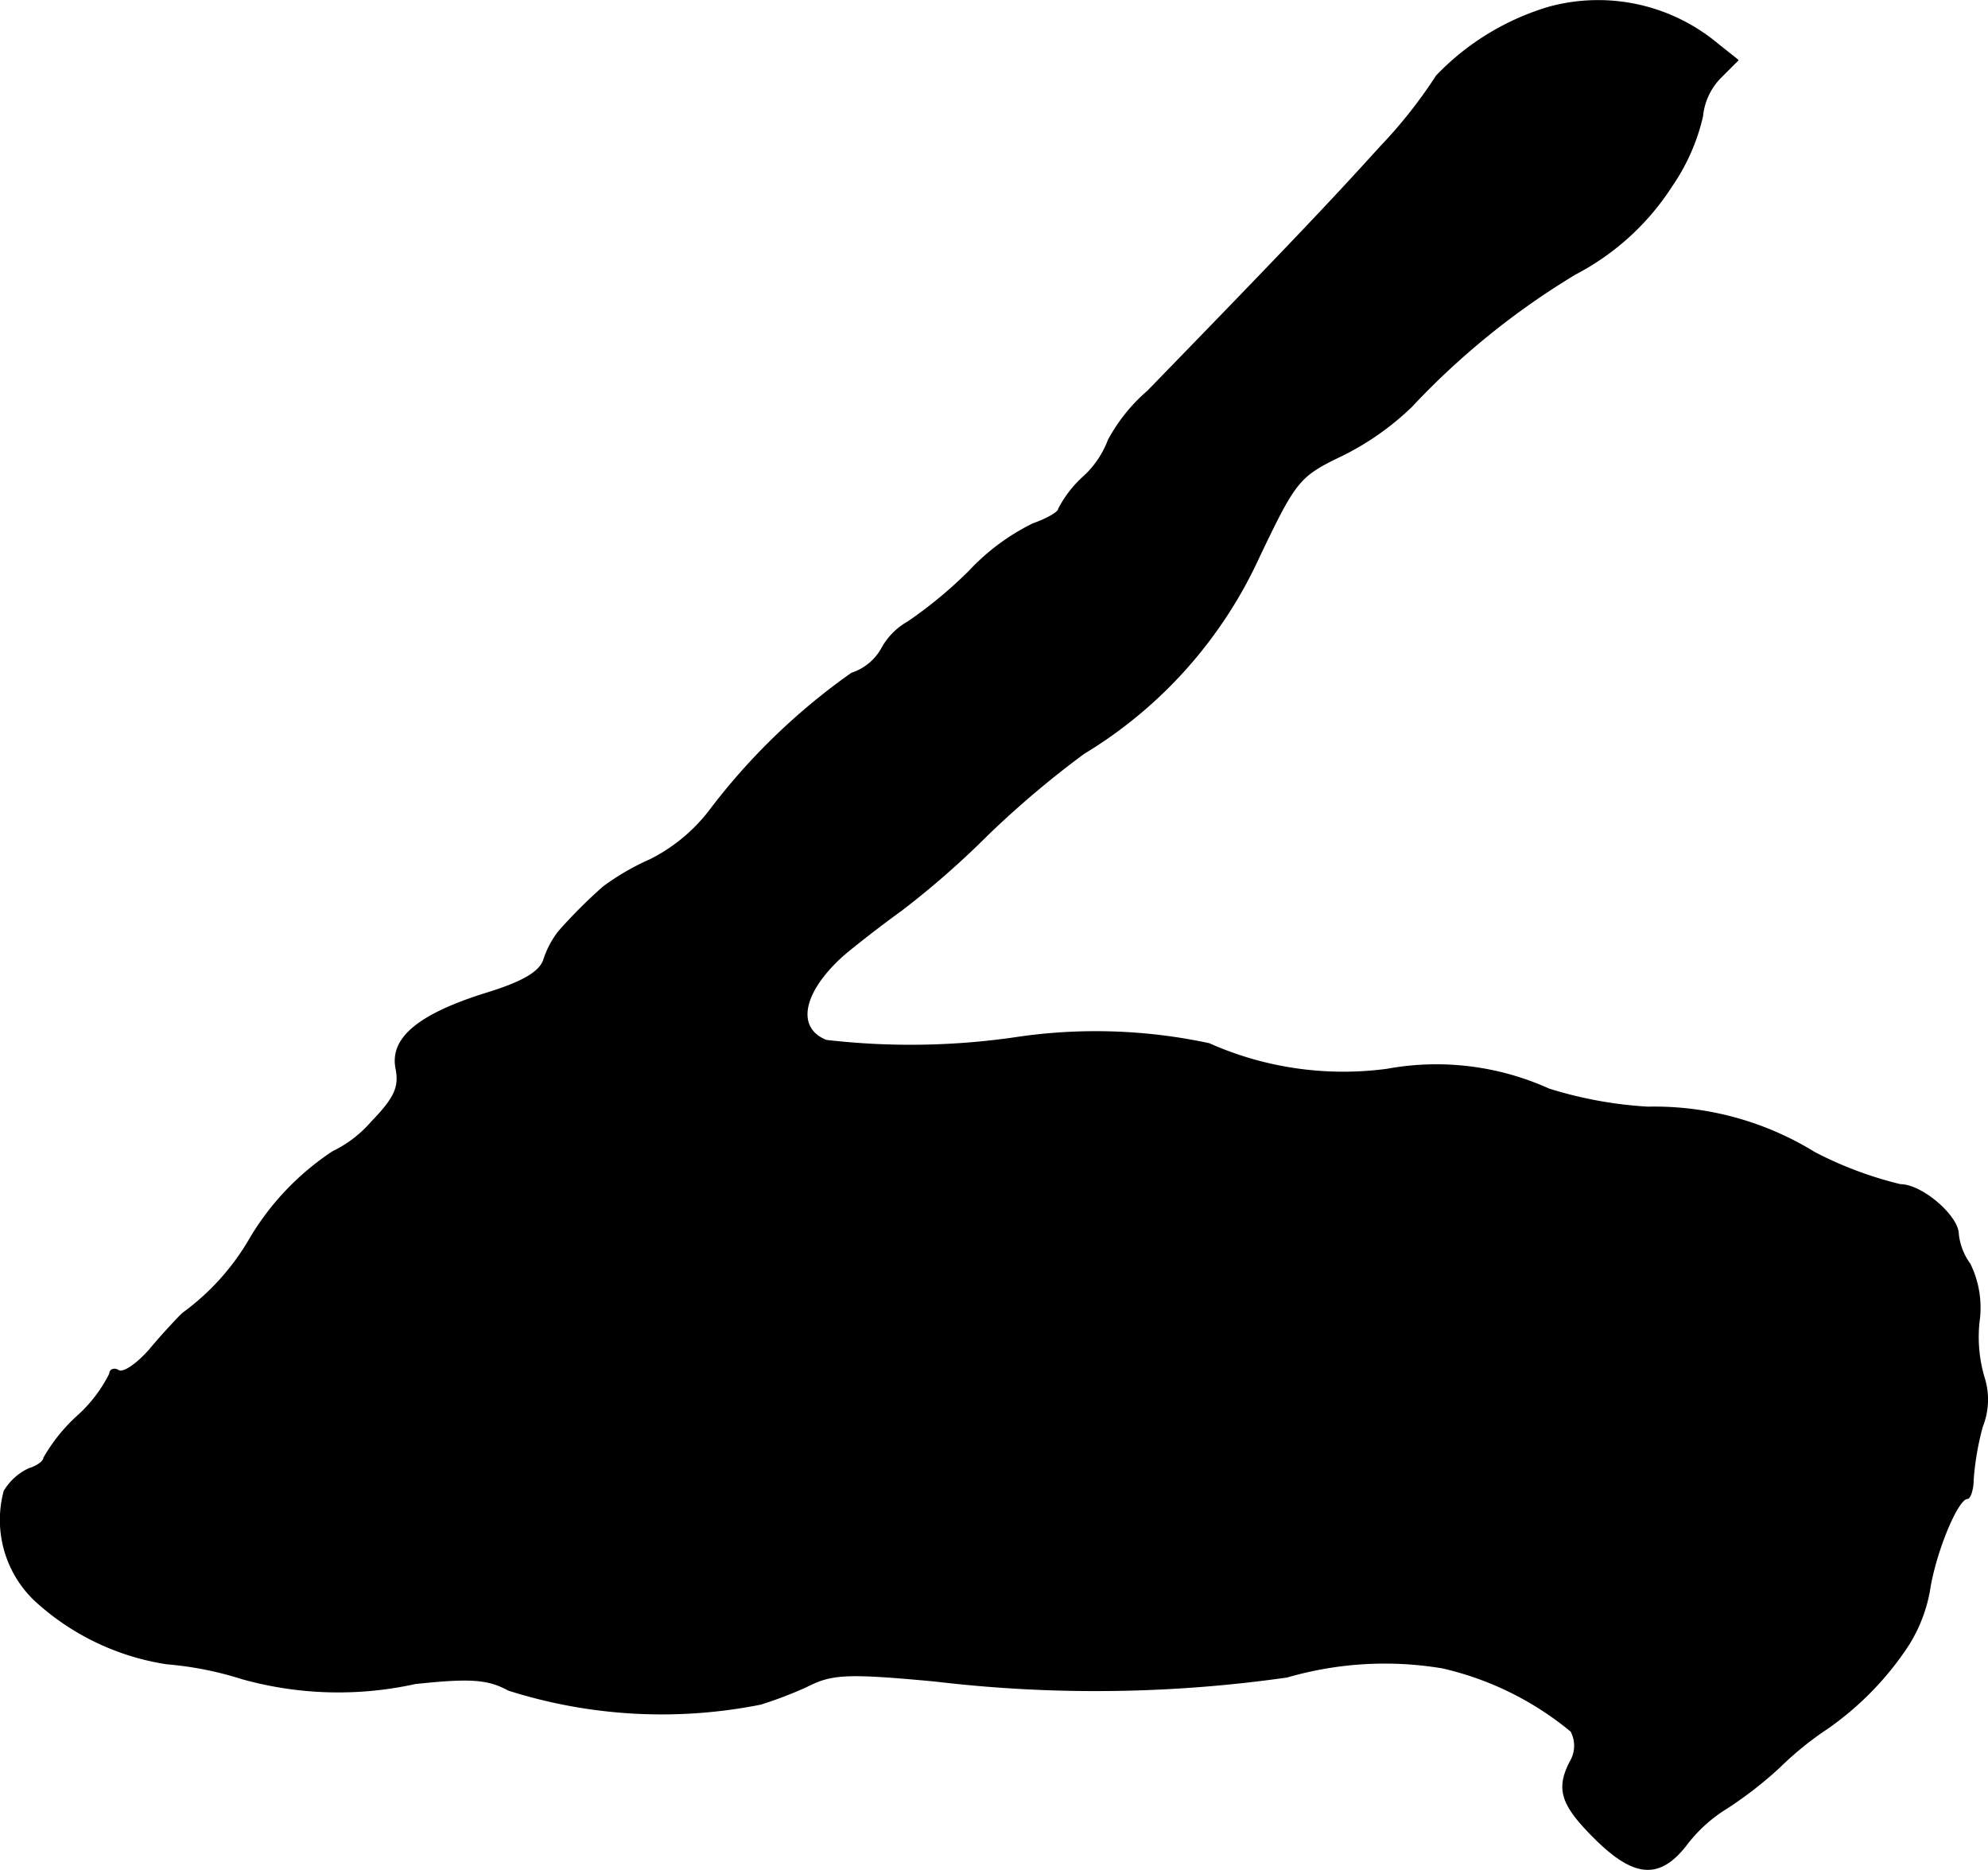<?xml version="1.0" encoding="UTF-8"?>
<svg xmlns="http://www.w3.org/2000/svg"
     version="1.1"
     width="5.149mm"
     height="4.842mm"
     viewBox="0 0 14.595 13.724">
   <defs>
      <style type="text/css"><![CDATA[
      .a {
        stroke: #000;
        stroke-linecap: round;
        stroke-linejoin: round;
        stroke-width: 0.01px;
      }
    ]]></style>
   </defs>
   <path class="a"
         d="M11.371.054a1.885,1.885,0,0,0-.824.503,3.518,3.518,0,0,1-.412.521c-.351.388-.66.715-1.708,1.793A1.26,1.26,0,0,0,8.137,3.233a.689.689,0,0,1-.182.267.839.839,0,0,0-.182.236c0,.024-.085.073-.188.109a1.617,1.617,0,0,0-.466.345,3.154,3.154,0,0,1-.454.376.496.496,0,0,0-.194.2.393.393,0,0,1-.218.176A4.706,4.706,0,0,0,5.199,5.965a1.271,1.271,0,0,1-.424.345,1.8,1.8,0,0,0-.345.2,3.739,3.739,0,0,0-.327.327.664.664,0,0,0-.109.206c-.03.091-.151.164-.424.248-.503.157-.709.333-.66.557.024.133-.012.212-.182.388a.887.887,0,0,1-.285.218,1.964,1.964,0,0,0-.606.636,1.774,1.774,0,0,1-.497.551c-.042.042-.151.157-.242.267-.091.103-.194.176-.23.151-.03-.018-.061-.006-.061.024a1.041,1.041,0,0,1-.242.315,1.255,1.255,0,0,0-.242.303c0,.024-.048.061-.109.079a.416.416,0,0,0-.182.164.814.814,0,0,0,.23.806,1.838,1.838,0,0,0,.963.46,2.508,2.508,0,0,1,.551.109,2.619,2.619,0,0,0,1.272.036c.394-.042.533-.036.684.048a3.715,3.715,0,0,0,1.853.103,3.037,3.037,0,0,0,.333-.127c.188-.097.297-.103.951-.042a9.959,9.959,0,0,0,2.58-.03A2.571,2.571,0,0,1,10.59,12.24a2.275,2.275,0,0,1,.945.466.228.228,0,0,1-.006.224c-.103.2-.067.315.176.557.291.291.478.309.678.048a1.084,1.084,0,0,1,.297-.267,2.901,2.901,0,0,0,.382-.297,2.392,2.392,0,0,1,.351-.285,2.245,2.245,0,0,0,.563-.563,1.115,1.115,0,0,0,.188-.448c.042-.279.206-.678.279-.678.018,0,.042-.061.042-.139a2.067,2.067,0,0,1,.067-.388.533.533,0,0,0,.012-.363,1.051,1.051,0,0,1-.036-.406.727.727,0,0,0-.067-.424.451.451,0,0,1-.085-.218c0-.133-.267-.363-.424-.363a2.779,2.779,0,0,1-.63-.236,2.24,2.24,0,0,0-1.224-.333,3.008,3.008,0,0,1-.727-.133,2.004,2.004,0,0,0-1.187-.145A2.426,2.426,0,0,1,8.876,7.661,3.968,3.968,0,0,0,7.483,7.613a5.362,5.362,0,0,1-1.417.024c-.23-.091-.176-.357.121-.624.085-.073.279-.224.43-.333a6.401,6.401,0,0,0,.636-.557,7.057,7.057,0,0,1,.703-.594A3.278,3.278,0,0,0,9.245,4.081c.267-.557.291-.588.606-.739a2.028,2.028,0,0,0,.509-.357,5.627,5.627,0,0,1,1.205-.975,1.866,1.866,0,0,0,.709-.648,1.492,1.492,0,0,0,.224-.509A.471.471,0,0,1,12.625.574l.133-.133L12.613.326A1.368,1.368,0,0,0,11.371.054Z"/>
</svg>
